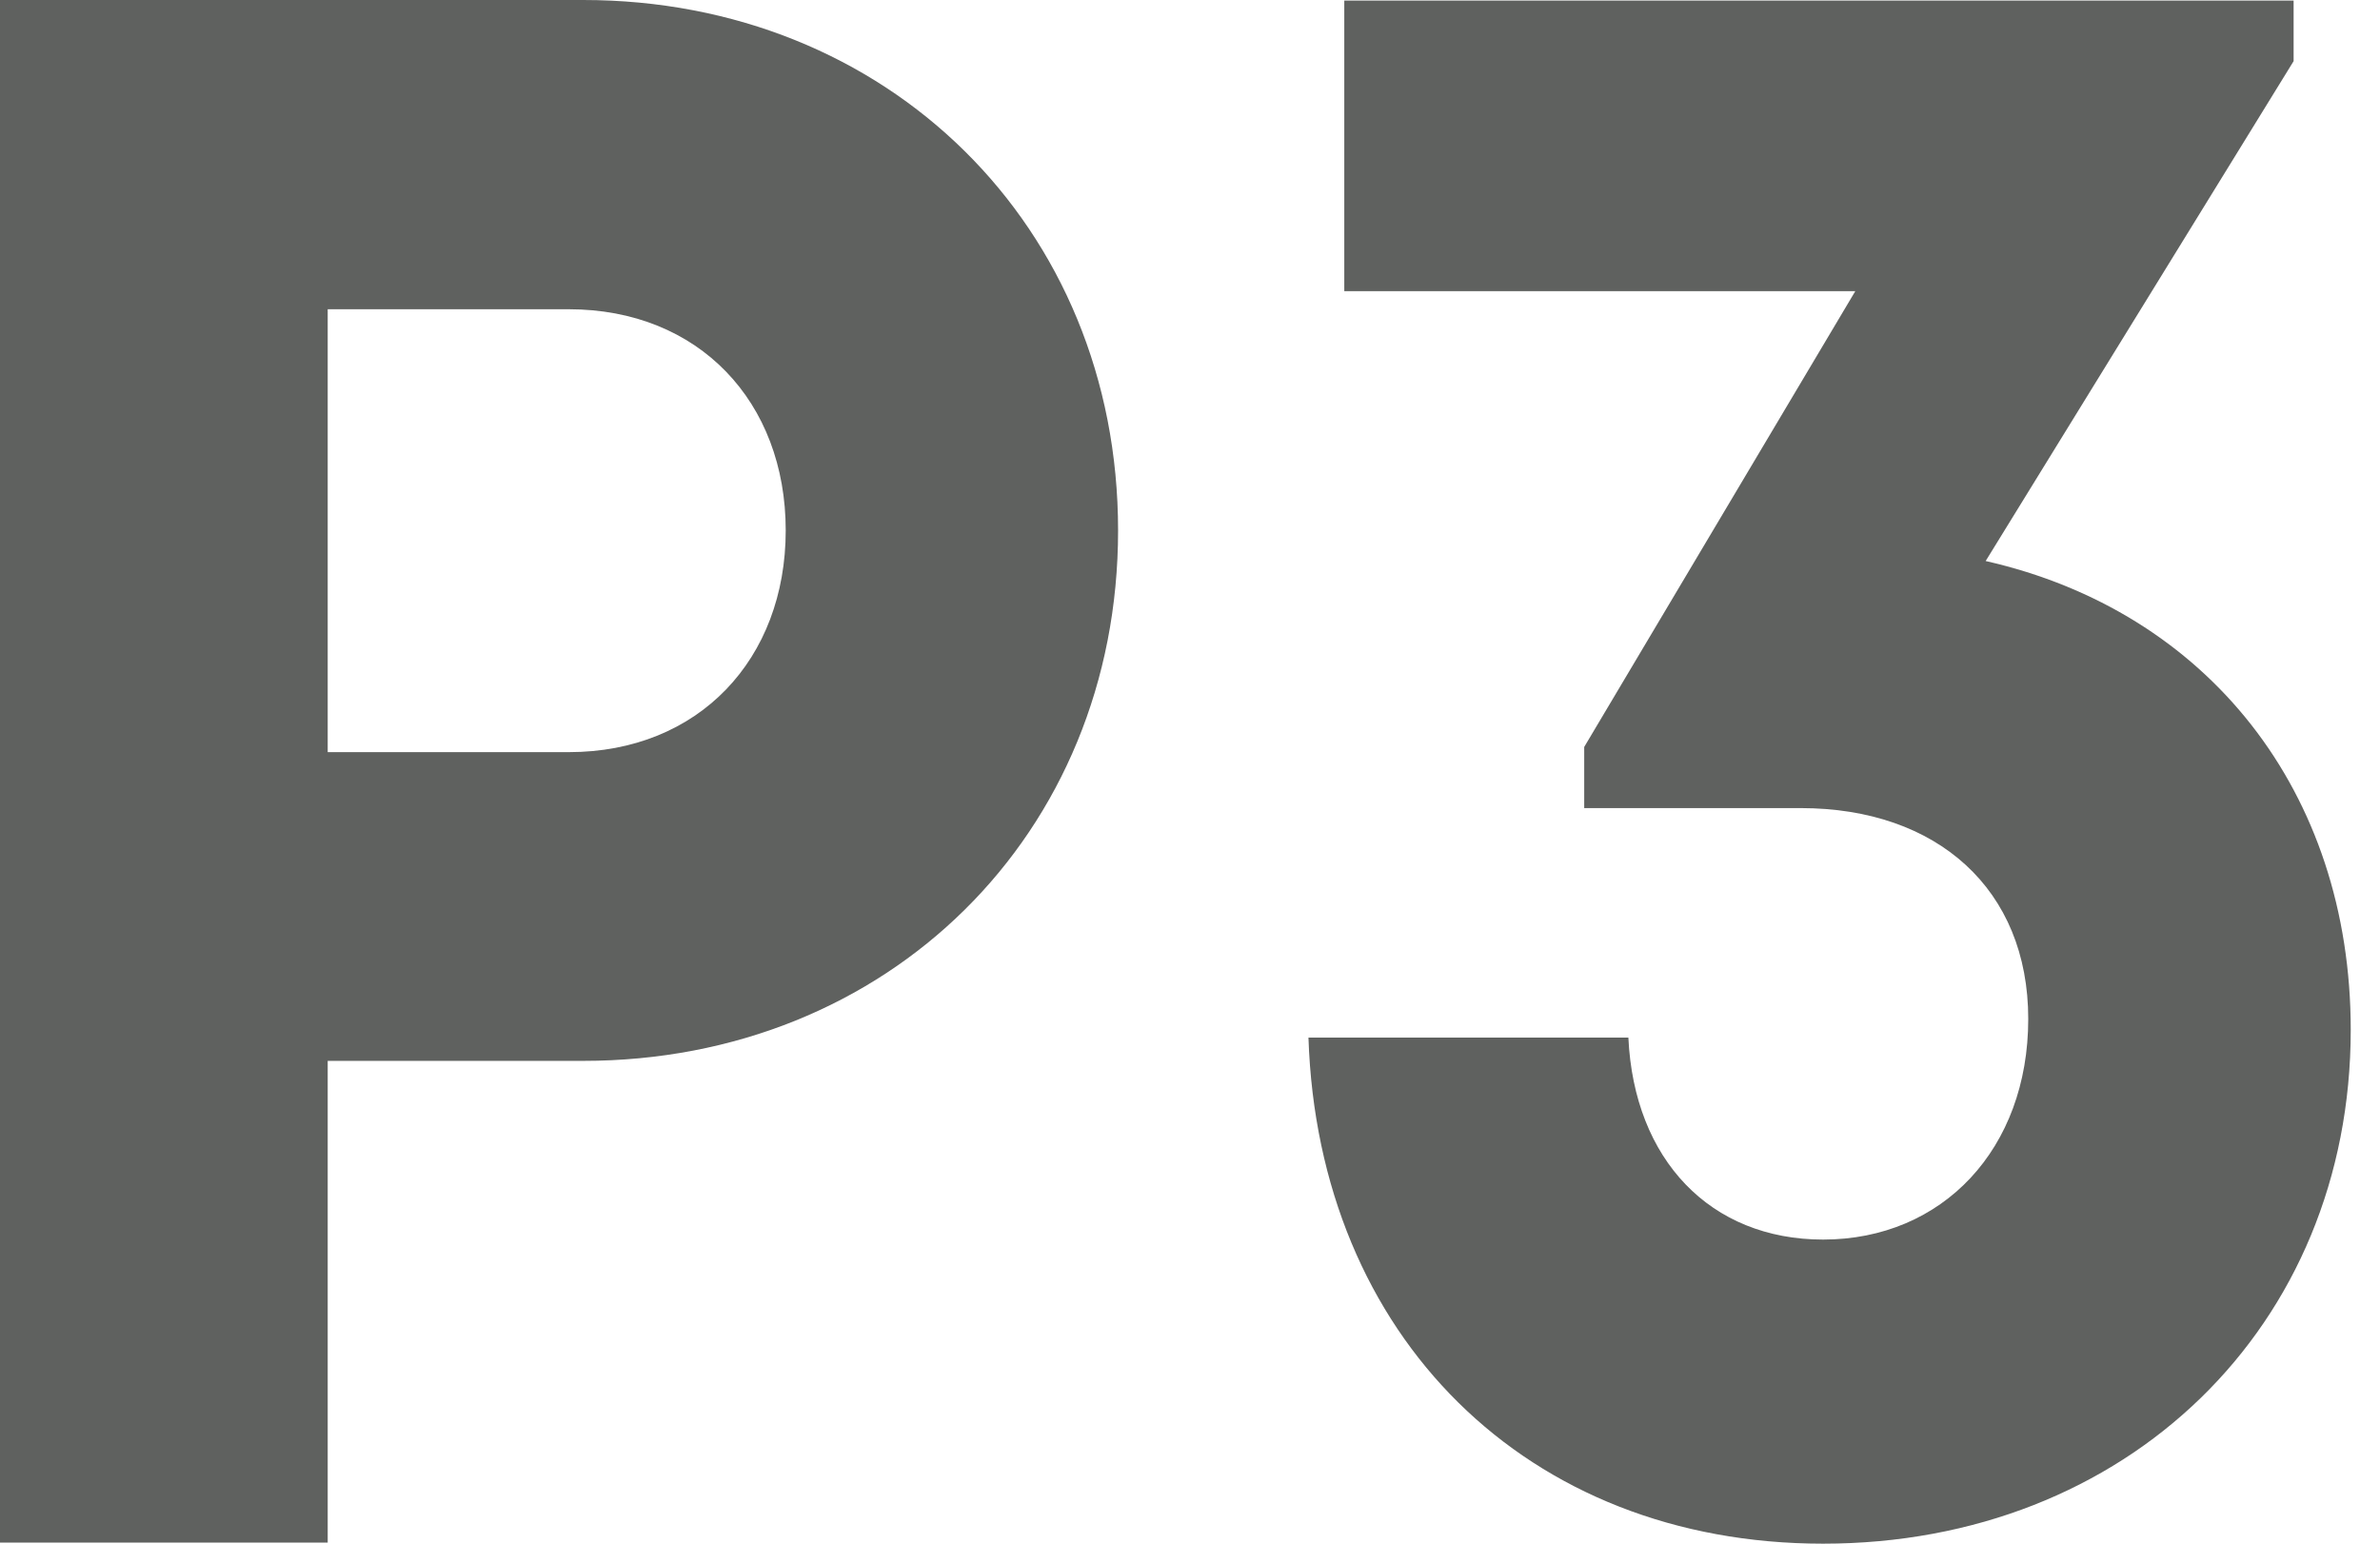 <svg width="74" height="48" viewBox="0 0 74 48" fill="none" xmlns="http://www.w3.org/2000/svg">
<path d="M24.43 16.494C24.43 12.499 21.734 9.616 17.681 9.616H10.189V23.388H17.681C21.734 23.388 24.43 20.489 24.43 16.494ZM34.764 16.494C34.764 25.949 27.595 32.988 18.133 32.988H10.189V47.968H0V0H18.133C27.579 0 34.764 7.023 34.764 16.494Z" fill="#5F615F"/>
<path d="M73.09 32.022C73.09 41.252 66.114 48.001 56.685 48.001C47.481 48.001 40.99 41.557 40.683 32.264H50.63C50.807 36.065 53.181 38.545 56.685 38.545C60.398 38.545 63.063 35.727 63.063 31.684C63.063 27.657 60.237 25.128 55.99 25.128H49.257V23.227L57.686 9.053H41.797V0.017H71.314V1.901L61.739 17.445C68.633 19.007 73.09 24.613 73.09 32.022Z" fill="#5F615F"/>
</svg>
